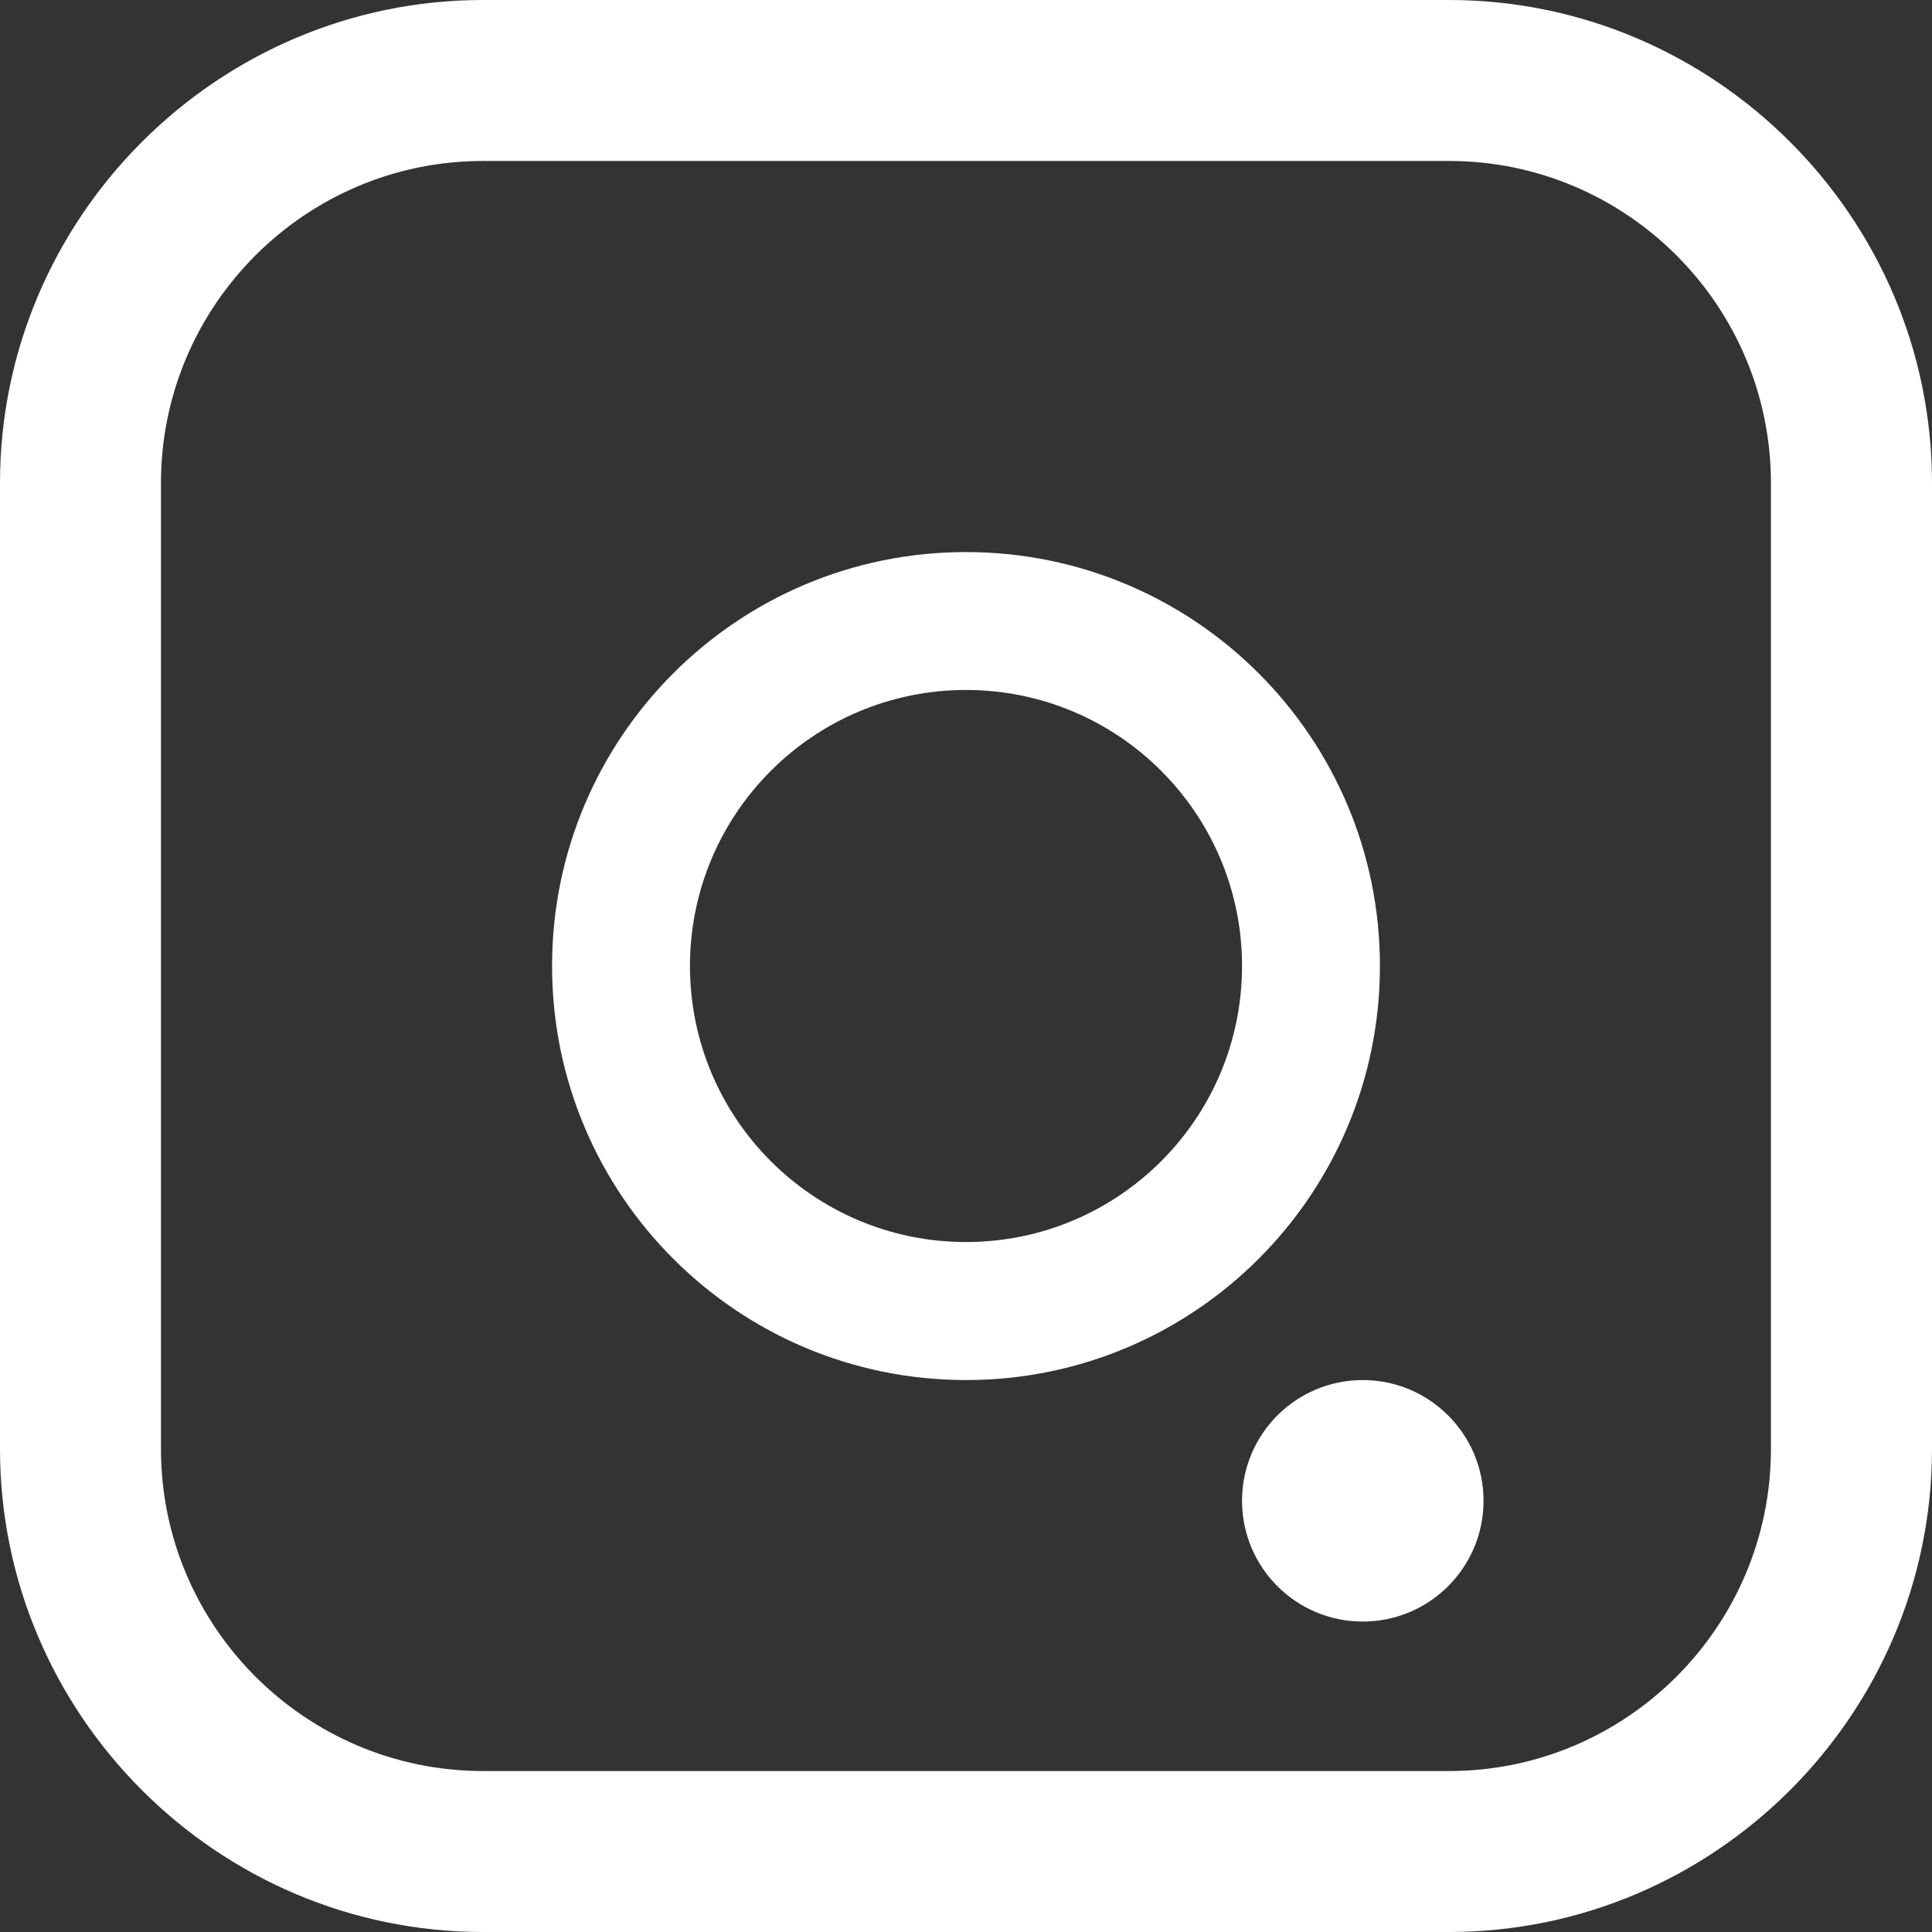 <?xml version="1.0" encoding="UTF-8"?>
<svg xmlns="http://www.w3.org/2000/svg" width="16" height="16" viewBox="0 0 16 16" fill="none">
  <rect x="0" y="0" width="16" height="16" fill="#333333" stroke="none"/>
  <g clip-path="url(#clip0_5134_55559)">
    <path d="M12 16H4C1.8 16 0 14.2 0 12V4C0 1.801 1.8 5.81727e-07 4 5.81727e-07H12C14.2 5.81727e-07 16 1.801 16 4V12C16 14.2 14.2 16 12 16ZM14.666 4C14.666 2.53 13.47 1.333 12 1.333H4C2.53 1.333 1.333 2.53 1.333 4V12C1.333 13.47 2.53 14.667 4 14.667H12C13.47 14.667 14.666 13.47 14.666 12V4Z" fill="white"></path>
    <path d="M11.286 11.429C11.838 11.429 12.286 11.877 12.286 12.429C12.286 12.981 11.838 13.429 11.286 13.429C10.733 13.429 10.286 12.981 10.286 12.429C10.286 11.877 10.733 11.429 11.286 11.429Z" fill="white"></path>
    <path d="M8 11.429C6.106 11.429 4.572 9.894 4.572 8C4.572 6.107 6.106 4.572 8 4.572C9.893 4.572 11.428 6.107 11.428 8C11.428 9.894 9.893 11.429 8 11.429ZM8 5.714C6.738 5.714 5.714 6.738 5.714 8C5.714 9.263 6.738 10.286 8 10.286C9.262 10.286 10.286 9.263 10.286 8C10.286 6.738 9.262 5.714 8 5.714Z" fill="white"></path>
  </g>
  <defs>
    <clipPath id="clip0_5134_55559">
      <rect width="16" height="16" fill="white" transform="matrix(1 0 0 -1 0 16)"></rect>
    </clipPath>
  </defs>
</svg>
